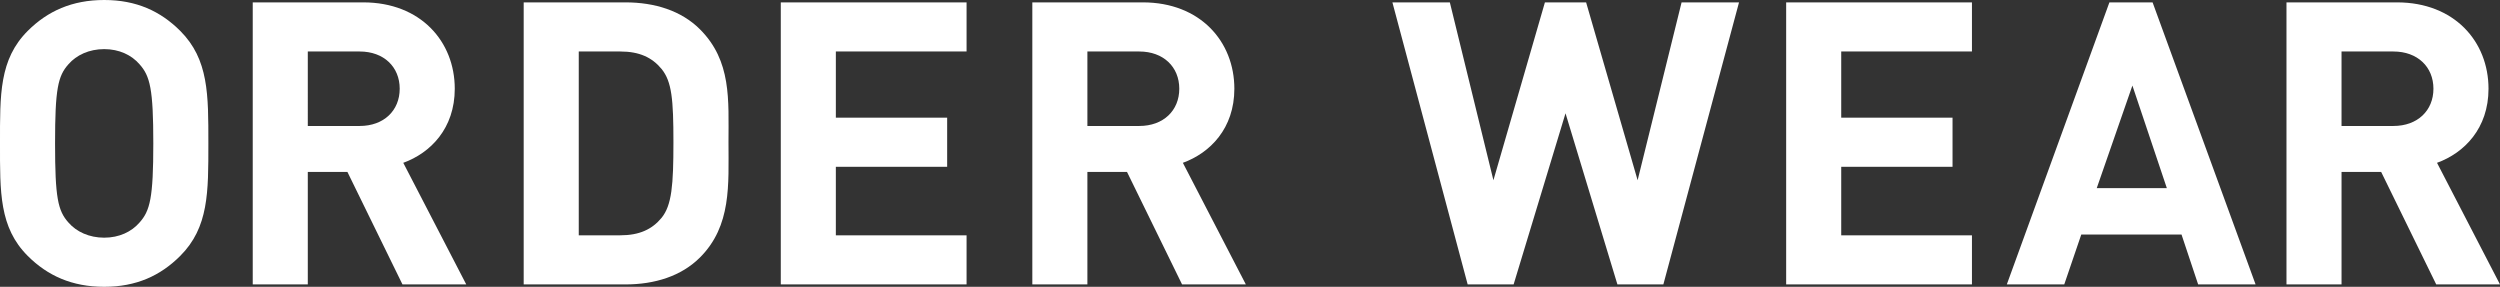<?xml version="1.0" encoding="iso-8859-1"?>
<!-- Generator: Adobe Illustrator 16.0.4, SVG Export Plug-In . SVG Version: 6.00 Build 0)  -->
<!DOCTYPE svg PUBLIC "-//W3C//DTD SVG 1.1//EN" "http://www.w3.org/Graphics/SVG/1.1/DTD/svg11.dtd">
<svg version="1.1" id="&#x30EC;&#x30A4;&#x30E4;&#x30FC;_1"
	 xmlns="http://www.w3.org/2000/svg" xmlns:xlink="http://www.w3.org/1999/xlink" x="0px" y="0px" width="176.707px"
	 height="20.272px" viewBox="0 0 176.707 20.272" style="enable-background:new 0 0 176.707 20.272;" xml:space="preserve">
<rect x="0" y="0" width="176.707" height="20.272" fill="#333333" stroke="none"/>
<path style="fill:#FFFFFF;" d="M14.728,10.136c0-3.444,0.028-5.936-1.988-7.952C11.34,0.784,9.632,0,7.364,0
	C5.096,0,3.36,0.784,1.96,2.184C-0.056,4.2,0,6.692,0,10.136c0,3.444-0.056,5.936,1.96,7.952c1.399,1.4,3.136,2.184,5.403,2.184
	c2.268,0,3.977-0.784,5.376-2.184C14.756,16.072,14.728,13.58,14.728,10.136z M10.836,10.136c0,3.836-0.224,4.76-0.98,5.6
	C9.296,16.38,8.428,16.8,7.364,16.8c-1.063,0-1.96-0.42-2.52-1.064c-0.756-0.84-0.952-1.764-0.952-5.6c0-3.836,0.196-4.76,0.952-5.6
	c0.56-0.644,1.456-1.064,2.52-1.064c1.064,0,1.933,0.42,2.492,1.064C10.612,5.376,10.836,6.3,10.836,10.136z"/>
<path style="fill:#FFFFFF;" d="M32.956,20.104l-4.452-8.596c1.932-0.7,3.64-2.436,3.64-5.236c0-3.332-2.408-6.104-6.468-6.104
	h-7.812v19.936h3.892v-7.952h2.8l3.892,7.952H32.956z M28.252,6.272c0,1.54-1.12,2.632-2.828,2.632h-3.668V3.64h3.668
	C27.132,3.64,28.252,4.732,28.252,6.272z"/>
<path style="fill:#FFFFFF;" d="M51.492,10.052c0-2.996,0.224-5.74-2.016-7.98c-1.316-1.316-3.192-1.904-5.264-1.904h-7.196v19.936
	h7.196c2.072,0,3.948-0.588,5.264-1.904C51.716,15.96,51.492,13.048,51.492,10.052z M47.6,10.052c0,3.024-0.112,4.452-0.84,5.348
	c-0.672,0.812-1.568,1.232-2.912,1.232h-2.94V3.64h2.94c1.344,0,2.24,0.42,2.912,1.232C47.488,5.768,47.6,7.028,47.6,10.052z"/>
<path style="fill:#FFFFFF;" d="M68.32,20.104v-3.472h-9.24v-4.844h7.868V8.316H59.08V3.64h9.24V0.168H55.188v19.936H68.32z"/>
<path style="fill:#FFFFFF;" d="M88.06,20.104l-4.452-8.596c1.932-0.7,3.64-2.436,3.64-5.236c0-3.332-2.408-6.104-6.468-6.104h-7.812
	v19.936h3.892v-7.952h2.8l3.892,7.952H88.06z M83.355,6.272c0,1.54-1.12,2.632-2.828,2.632H76.86V3.64h3.668
	C82.235,3.64,83.355,4.732,83.355,6.272z"/>
<path style="fill:#FFFFFF;" d="M122.919,0.168h-4.06l-3.107,12.572l-3.641-12.572h-2.912l-3.64,12.572l-3.08-12.572h-4.06
	l5.32,19.936h3.248l3.668-12.096l3.668,12.096h3.248L122.919,0.168z"/>
<path style="fill:#FFFFFF;" d="M139.383,20.104v-3.472h-9.24v-4.844h7.868V8.316h-7.868V3.64h9.24V0.168h-13.132v19.936H139.383z"/>
<path style="fill:#FFFFFF;" d="M159.431,20.104l-7.28-19.936h-3.052l-7.252,19.936h4.06l1.204-3.528h7.084l1.176,3.528H159.431z
	 M153.159,13.3h-4.956l2.521-7.252L153.159,13.3z"/>
<path style="fill:#FFFFFF;" d="M176.707,20.104l-4.452-8.596c1.932-0.7,3.64-2.436,3.64-5.236c0-3.332-2.408-6.104-6.468-6.104
	h-7.812v19.936h3.892v-7.952h2.8l3.892,7.952H176.707z M172.002,6.272c0,1.54-1.12,2.632-2.828,2.632h-3.668V3.64h3.668
	C170.882,3.64,172.002,4.732,172.002,6.272z"/>
</svg>

